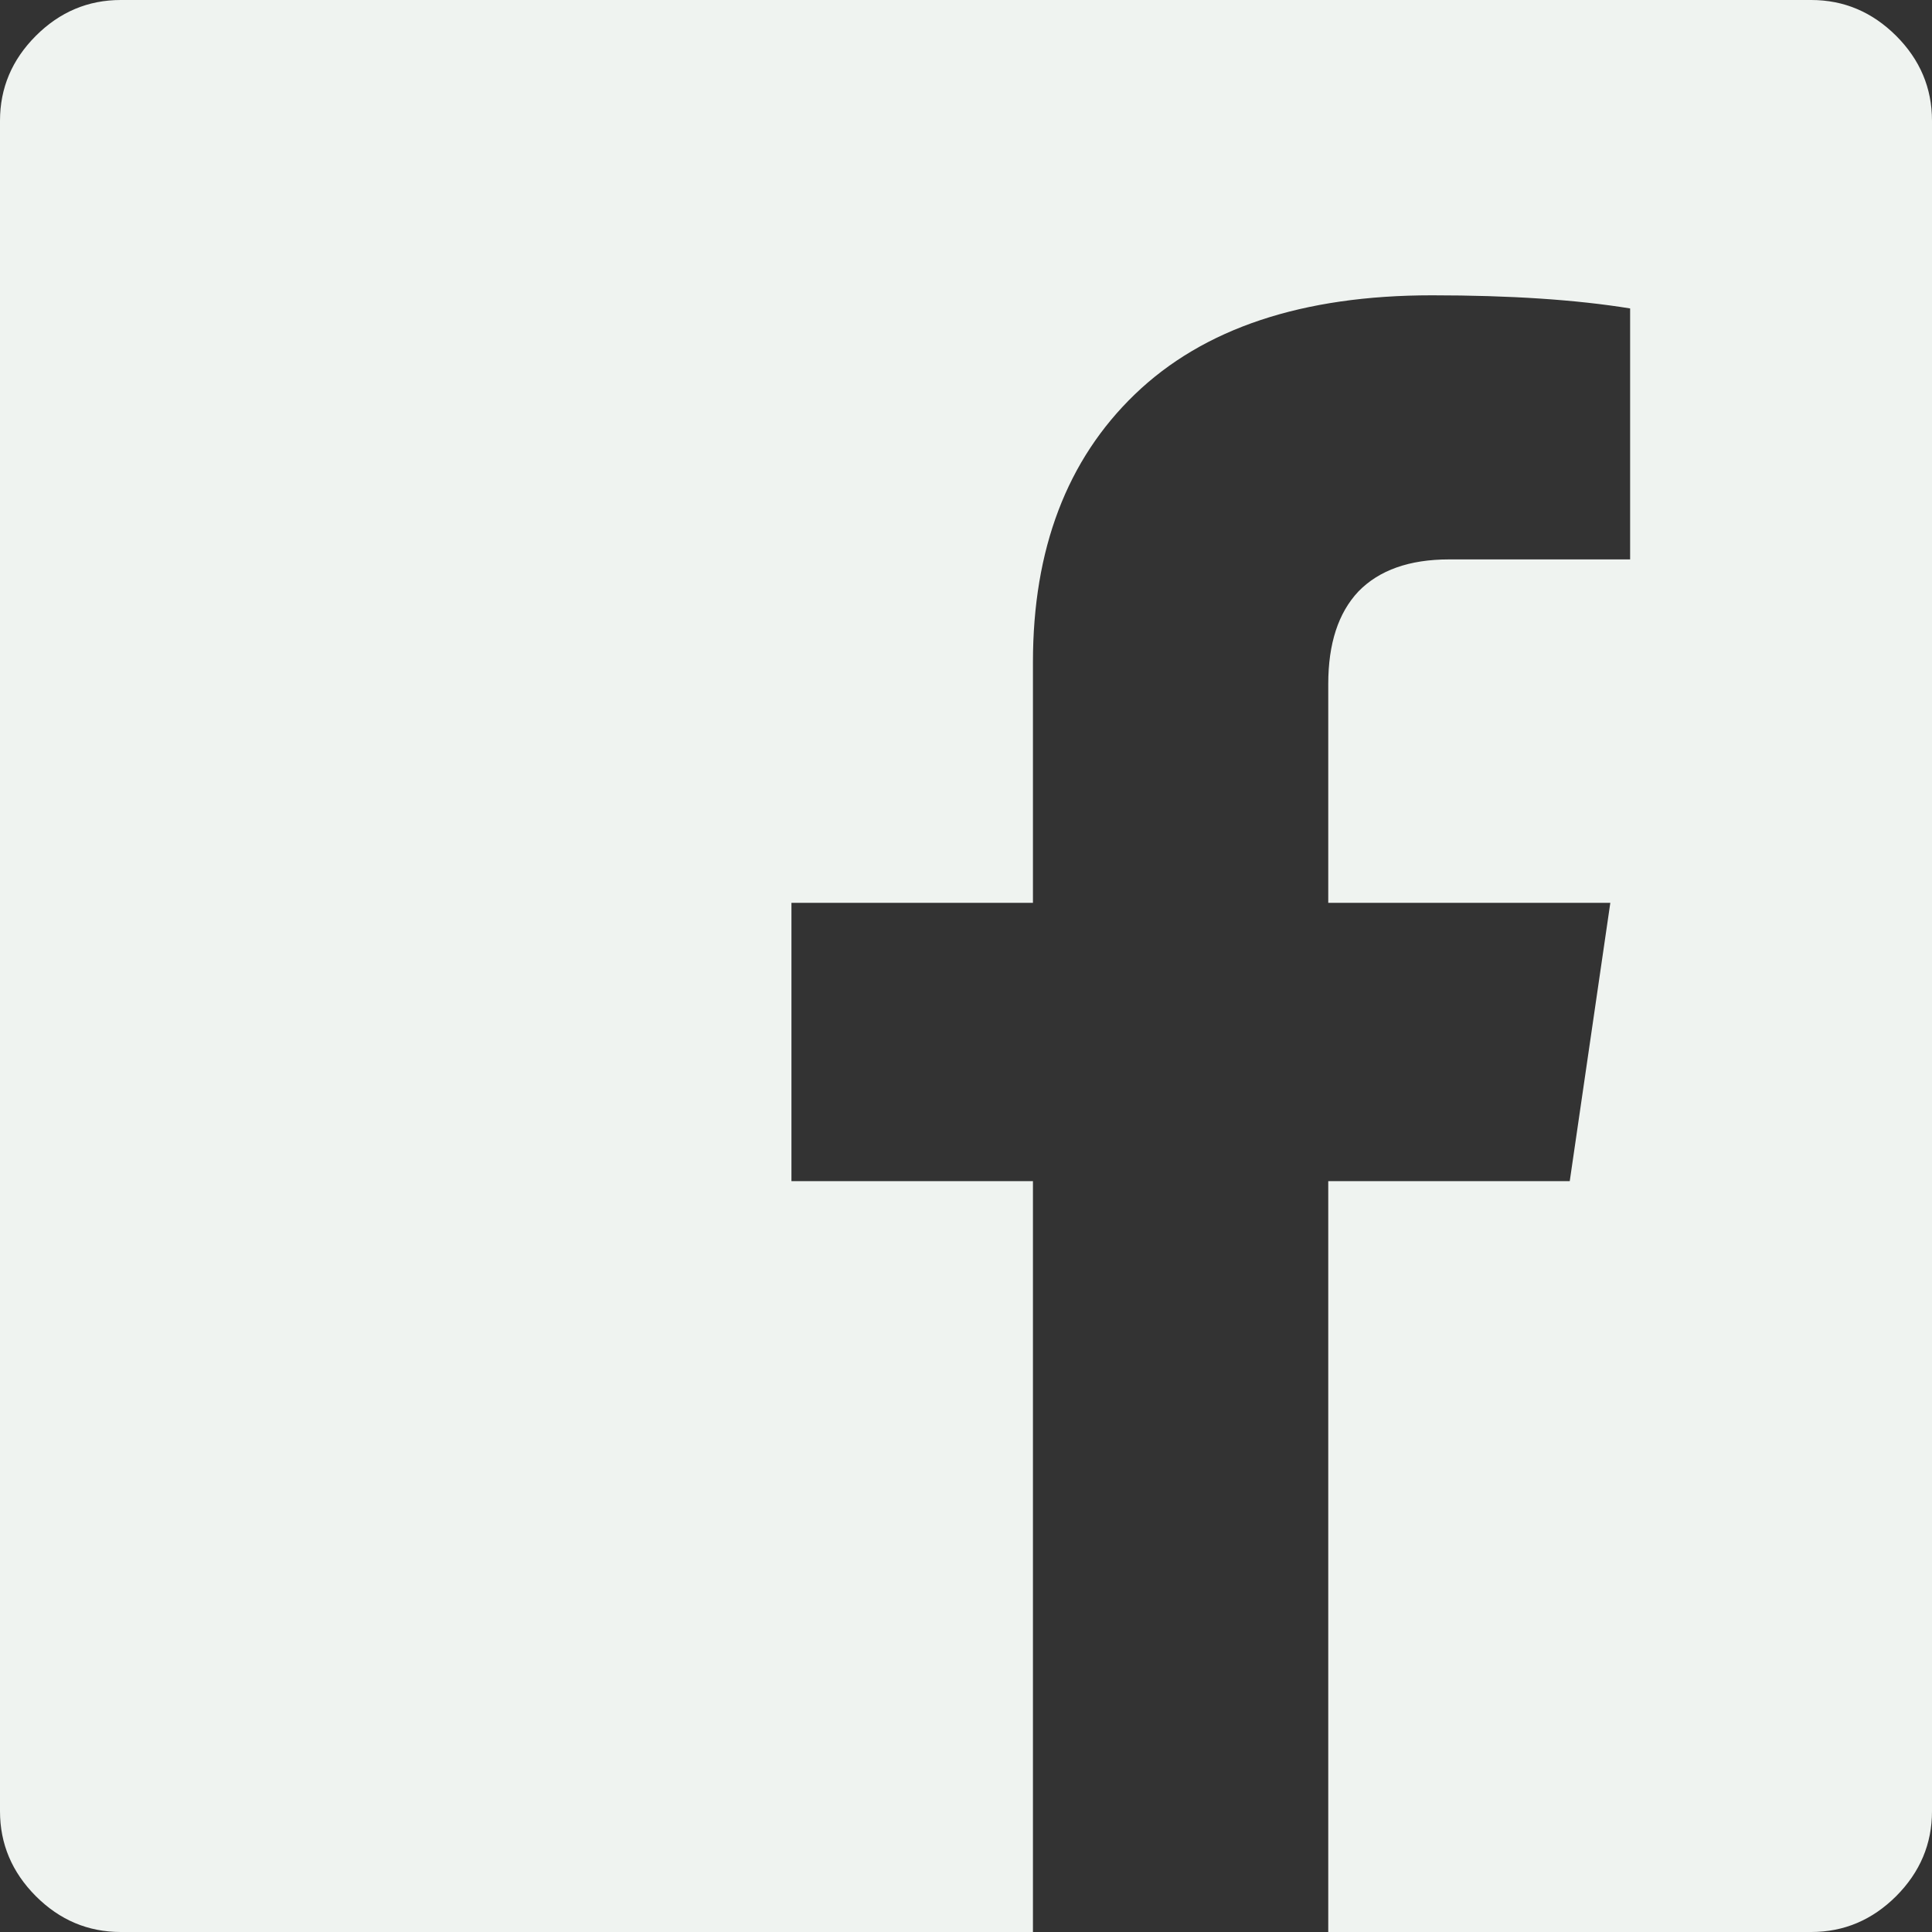 <svg width="20" height="20" viewBox="0 0 20 20" fill="none" xmlns="http://www.w3.org/2000/svg">
<rect x="0" y="0" width="20" height="20" fill="#333333" stroke="none"/>
<path d="M20 1.25V18.75C20 19.088 19.876 19.381 19.629 19.629C19.381 19.876 19.088 20 18.75 20H13.75V12.227H16.25L16.67 9.346H13.75V7.08C13.75 6.663 13.854 6.344 14.062 6.123C14.277 5.902 14.59 5.791 15 5.791H16.875V3.193C16.315 3.102 15.632 3.057 14.824 3.057C13.483 3.057 12.458 3.398 11.748 4.082C11.045 4.759 10.693 5.684 10.693 6.855V9.346H8.193V12.227H10.693V20H1.25C0.911 20 0.618 19.876 0.371 19.629C0.124 19.381 0 19.088 0 18.75V1.25C0 0.911 0.124 0.618 0.371 0.371C0.618 0.124 0.911 0 1.25 0H18.75C19.088 0 19.381 0.124 19.629 0.371C19.876 0.618 20 0.911 20 1.25Z" fill="#EFF3F0"/>
</svg>
